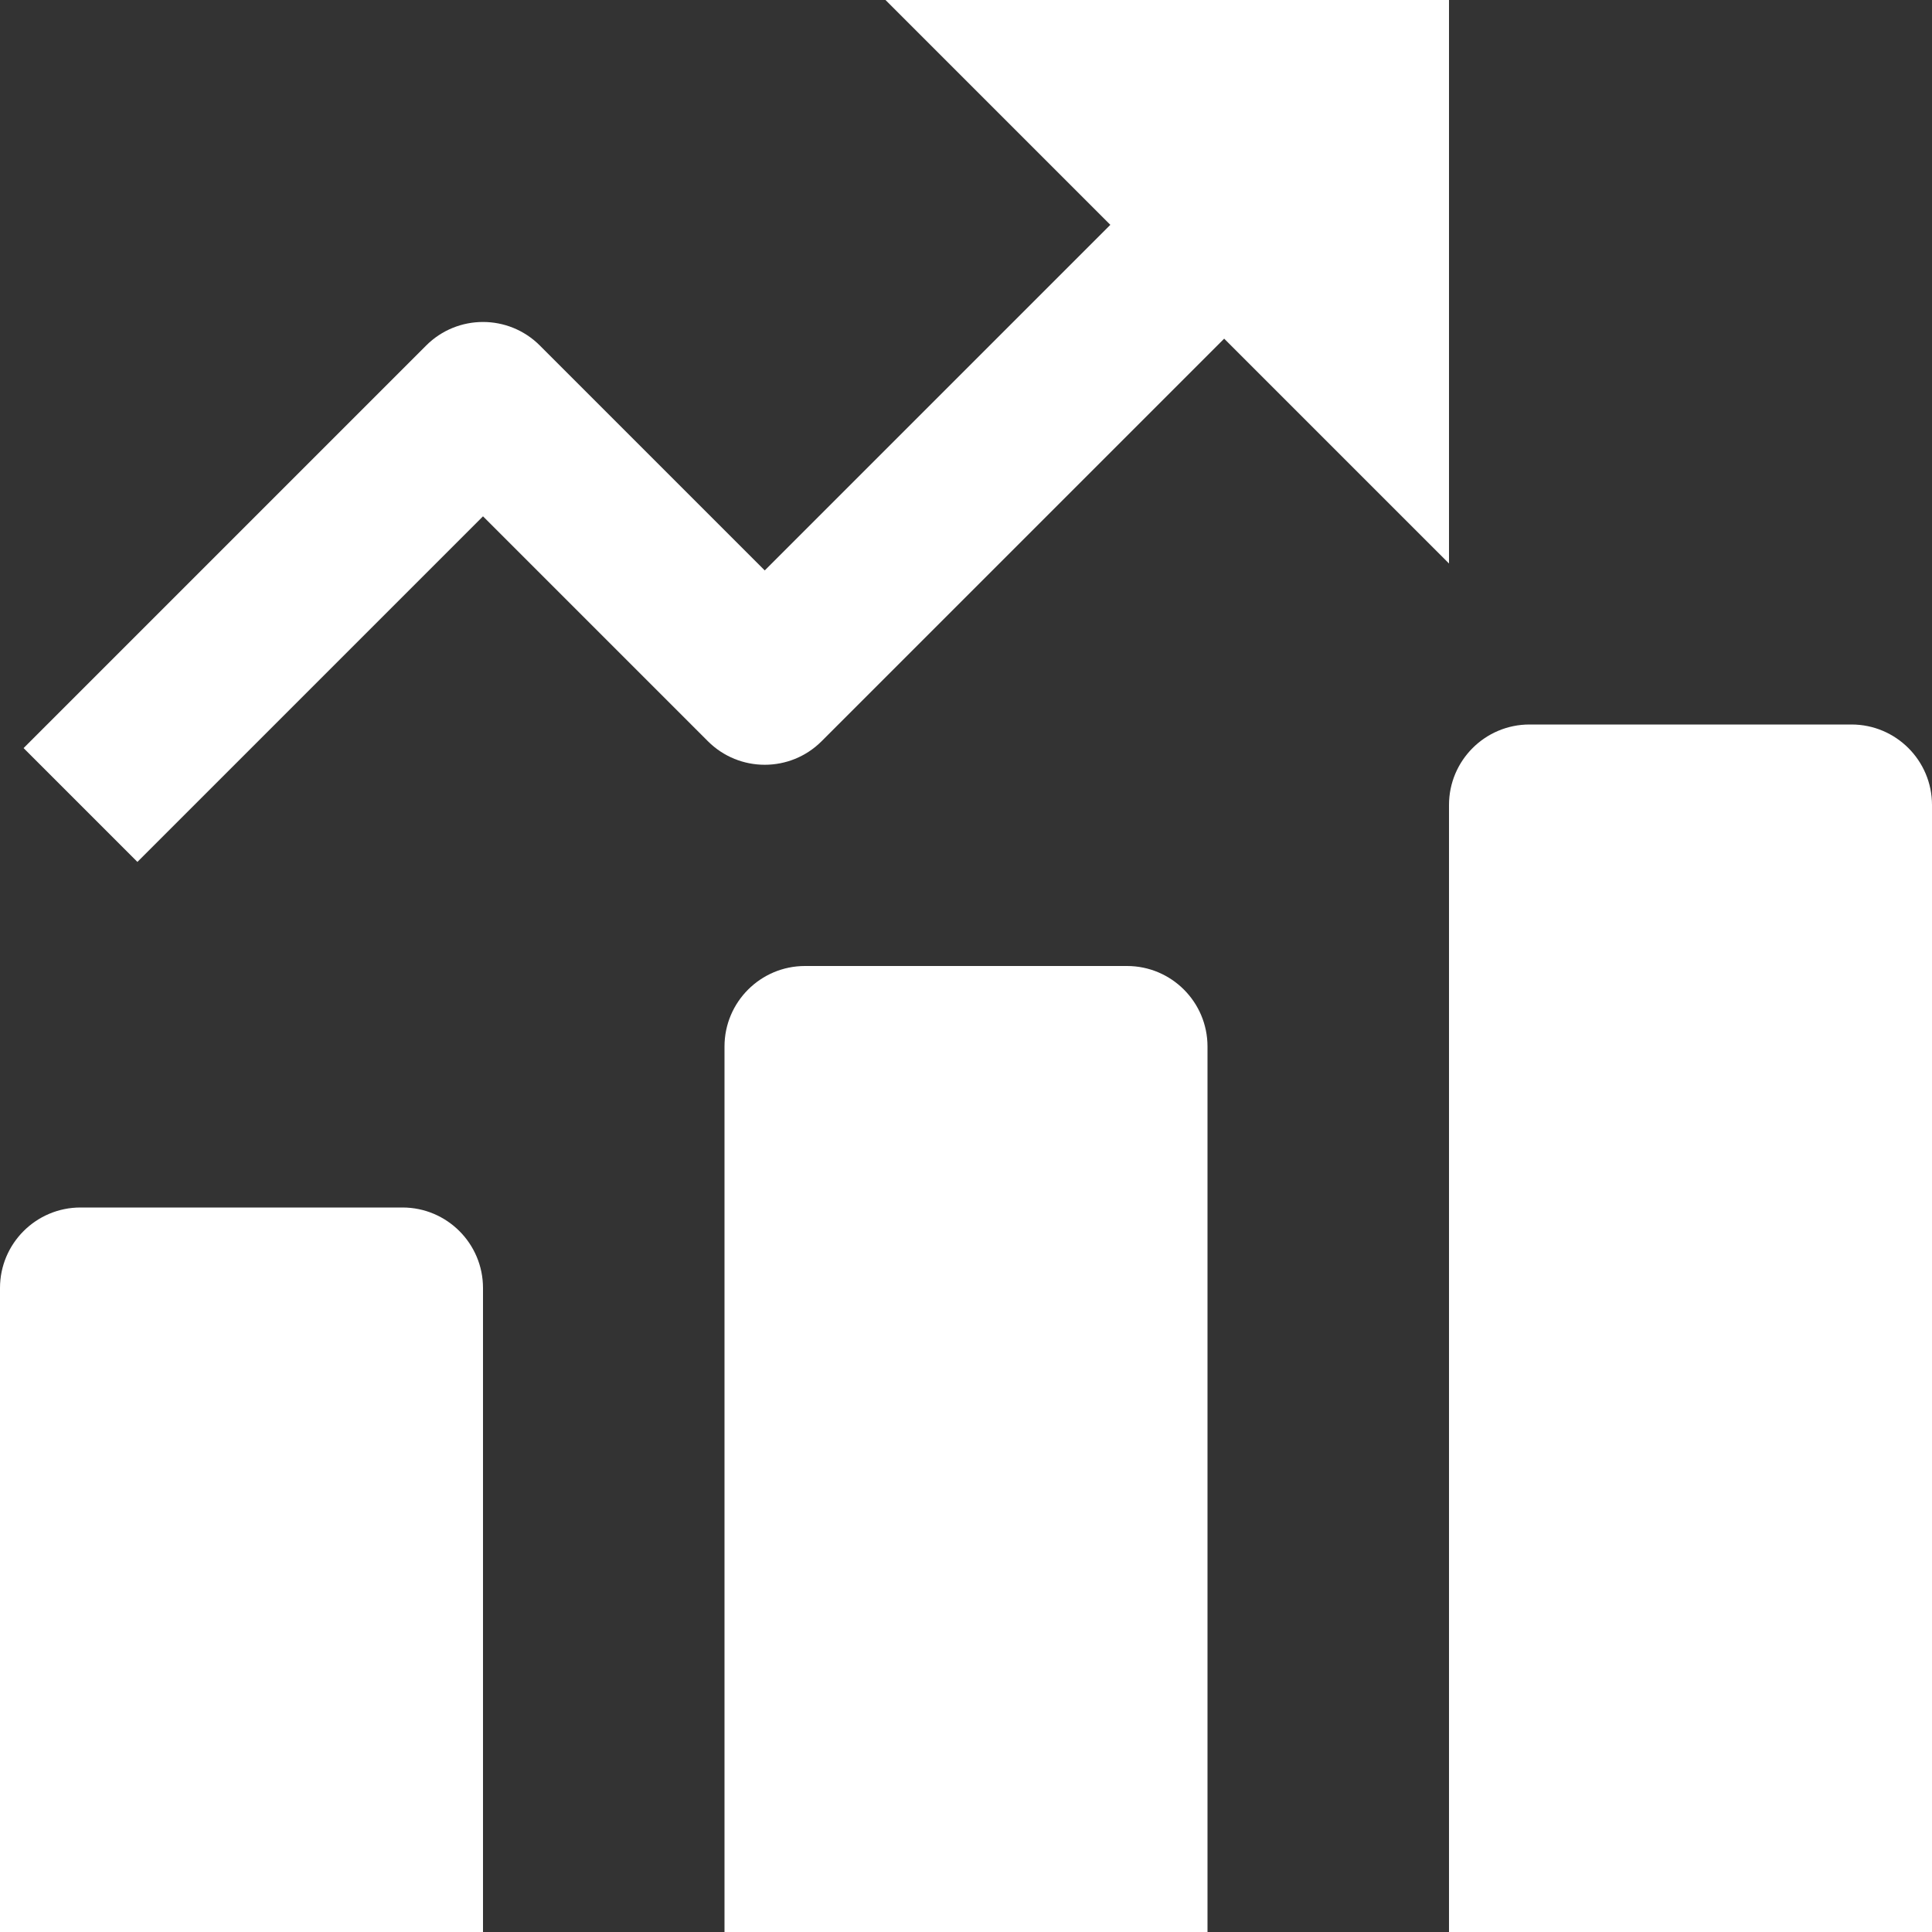 <svg width="24" height="24" viewBox="0 0 24 24" fill="none" xmlns="http://www.w3.org/2000/svg">
<rect x="0" y="0" width="24" height="24" fill="#333333" stroke="none"/>
<g clip-path="url(#clip0_41_145)">
<path fill-rule="evenodd" clip-rule="evenodd" d="M18 0H11L13.793 2.793L9.5 7.086L6.707 4.293C6.317 3.902 5.683 3.902 5.293 4.293L0.293 9.293L1.707 10.707L6 6.414L8.793 9.207C9.183 9.598 9.817 9.598 10.207 9.207L15.207 4.207L18 7V0ZM23 9C23.552 9 24 9.448 24 10V24H18V10C18 9.448 18.448 9 19 9H23ZM15 13C15 12.448 14.552 12 14 12H10C9.448 12 9 12.448 9 13V24H15V13ZM5 15C5.552 15 6 15.448 6 16V24H0V16C0 15.448 0.448 15 1 15H5Z" fill="white"/>
</g>
<defs>
<clipPath id="clip0_41_145">
<rect width="24" height="24" fill="white"/>
</clipPath>
</defs>
</svg>
